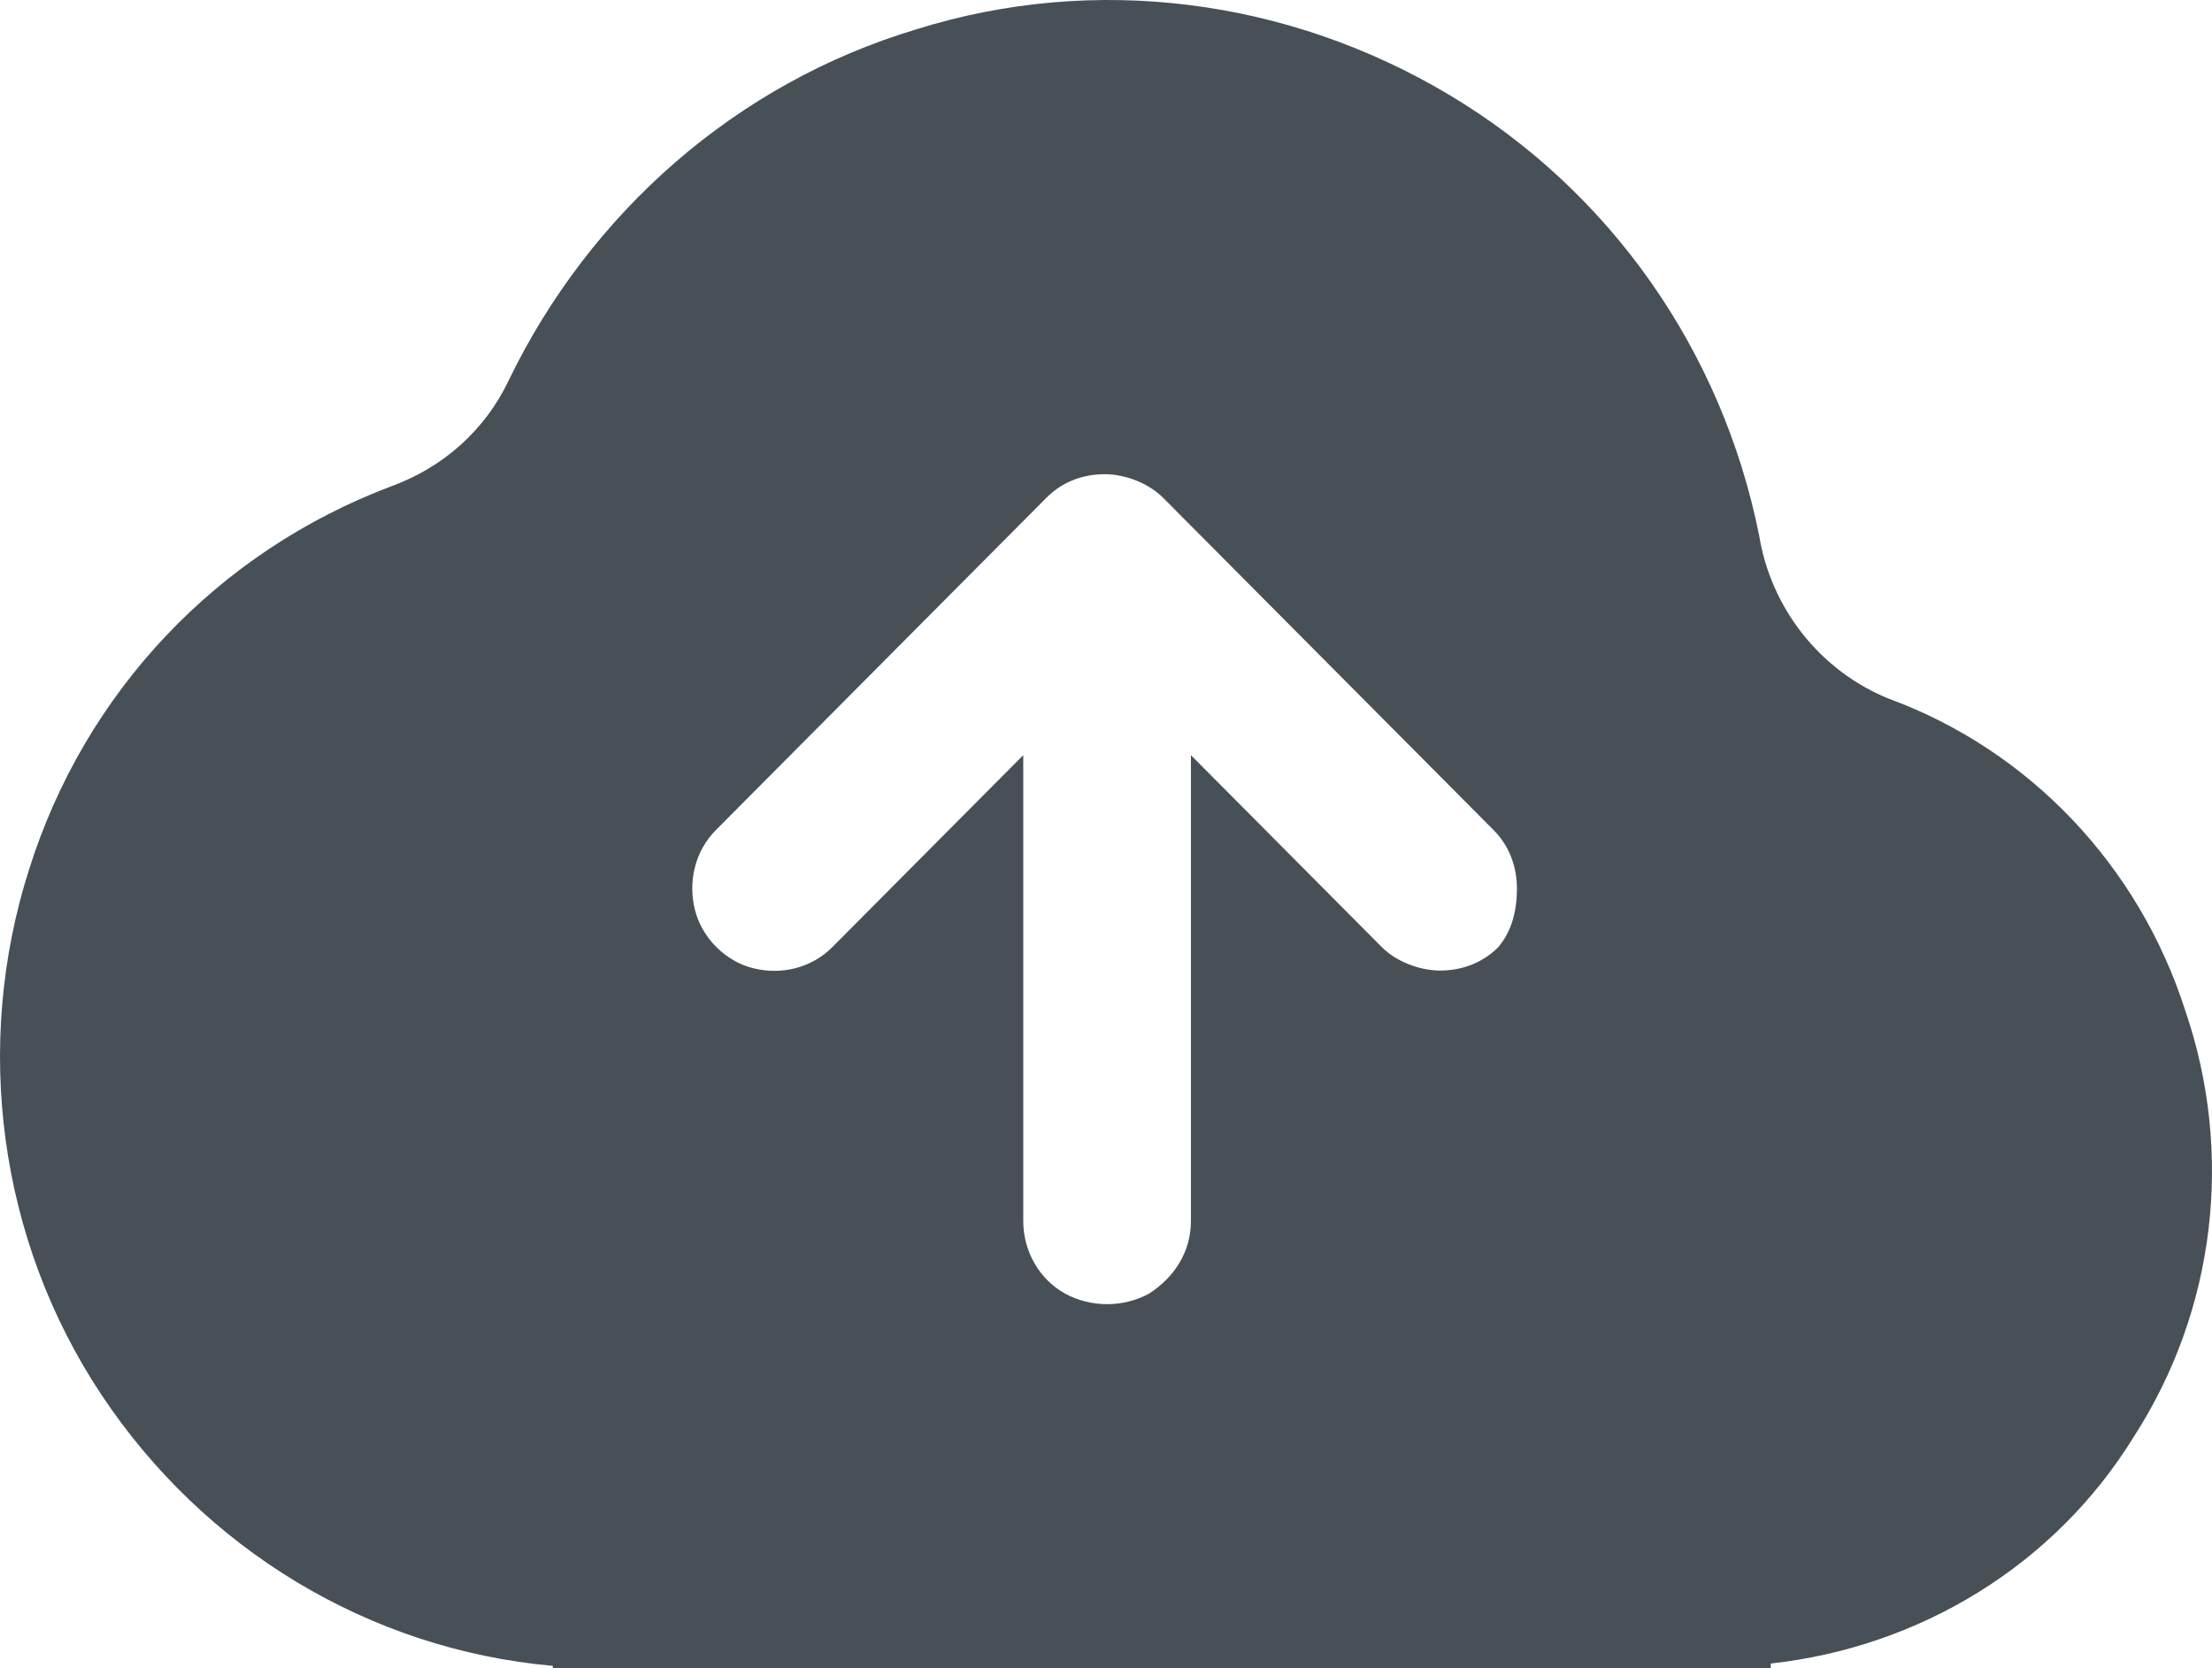 <svg width="61" height="46" viewBox="0 0 61 46" fill="none" xmlns="http://www.w3.org/2000/svg">
<path fill-rule="evenodd" clip-rule="evenodd" d="M48.51 14.755C48.831 16.756 50.18 18.499 52.106 19.274L52.106 19.273C55.959 20.694 58.977 23.857 60.261 27.86C61.61 31.798 61.096 36.123 58.849 39.609C56.665 43.16 52.941 45.419 48.831 45.871V46H15.246V45.935C10.173 45.484 5.614 42.708 2.789 38.447C-0.037 34.186 -0.743 28.828 0.798 23.986C2.339 19.08 6 15.207 10.816 13.399C12.228 12.882 13.384 11.849 14.026 10.494C16.274 5.846 20.32 2.295 25.264 0.81C30.209 -0.739 35.538 -0.029 39.969 2.618C44.4 5.265 47.483 9.655 48.51 14.755ZM39.712 26.762C40.29 26.762 40.868 26.568 41.318 26.117L41.318 26.117C41.703 25.665 41.832 25.084 41.832 24.503C41.832 23.922 41.639 23.341 41.189 22.889L32.071 13.722C31.686 13.334 31.043 13.076 30.465 13.076C29.887 13.076 29.309 13.27 28.86 13.722L19.741 22.889C19.163 23.47 18.971 24.309 19.163 25.084C19.356 25.858 19.998 26.504 20.769 26.698C21.54 26.891 22.374 26.698 22.952 26.117L28.218 20.823V33.67C28.218 34.509 28.668 35.284 29.374 35.671C30.08 36.058 30.979 36.058 31.686 35.671C32.392 35.219 32.842 34.509 32.842 33.67V20.823L38.107 26.117C38.492 26.504 39.134 26.762 39.712 26.762Z" fill="#485057"/>
</svg>
